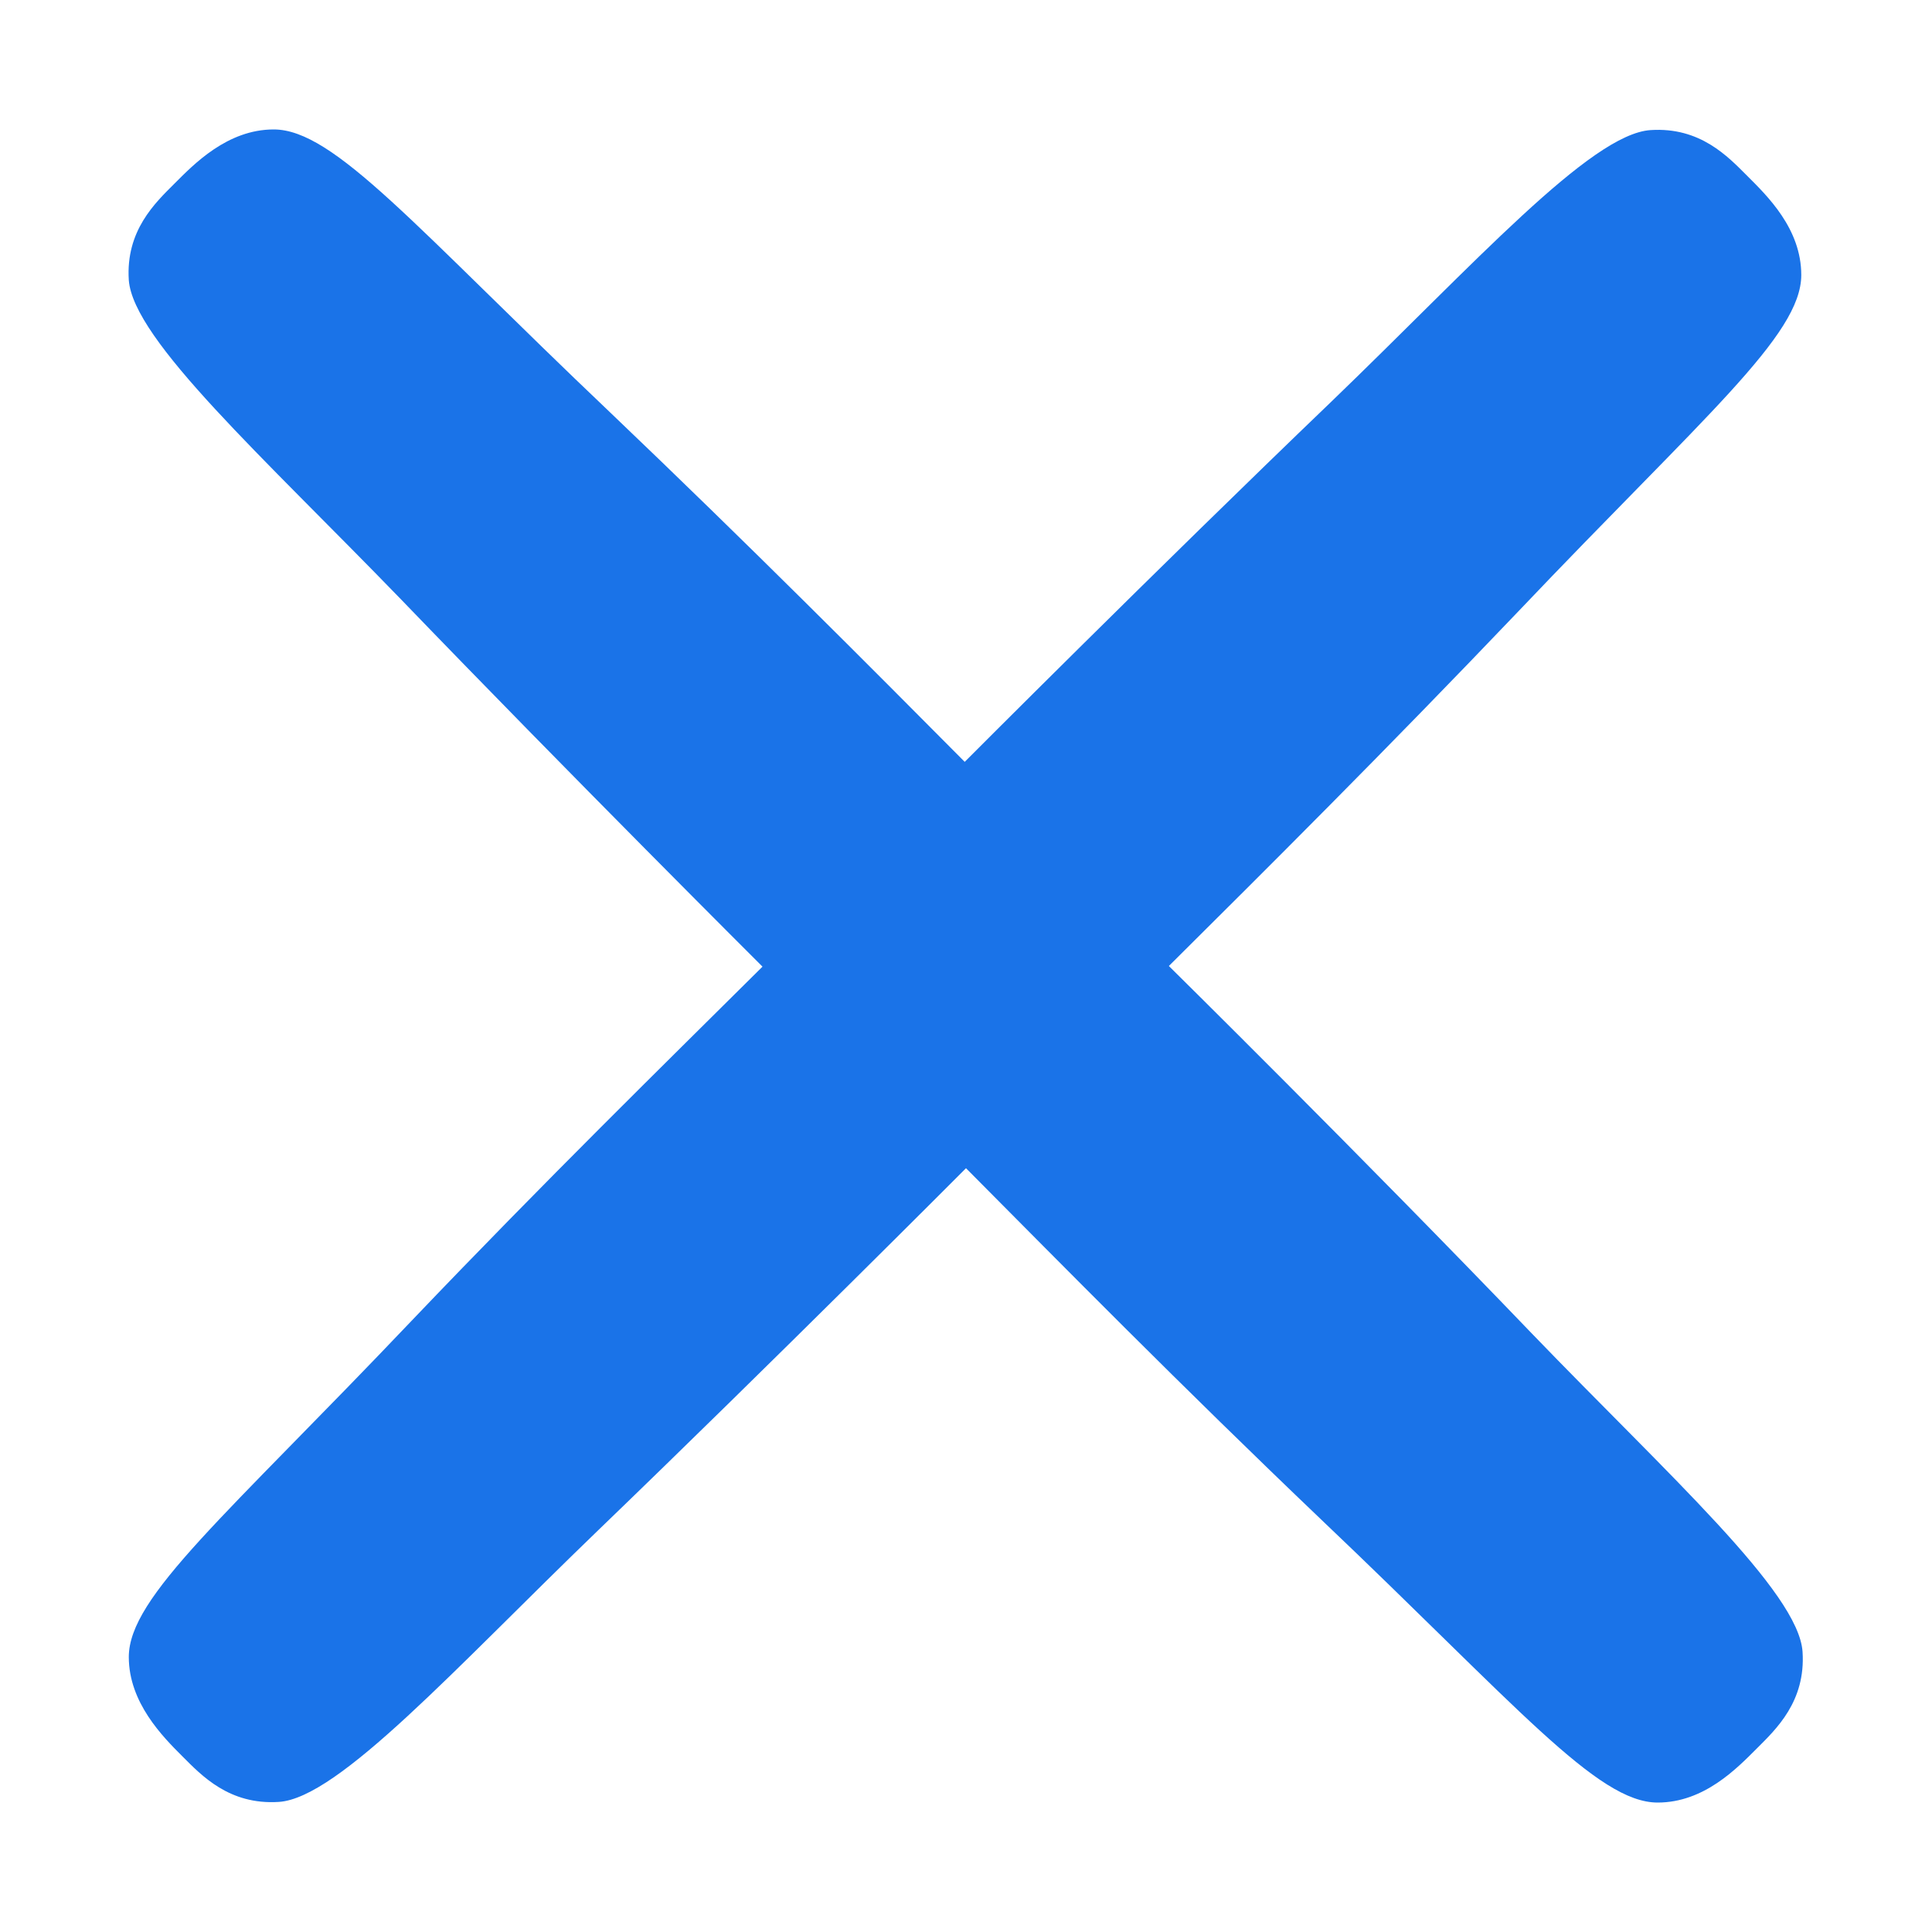 <?xml version="1.0" encoding="utf-8"?>
<!-- Generator: Adobe Illustrator 27.7.0, SVG Export Plug-In . SVG Version: 6.00 Build 0)  -->
<svg version="1.1" id="Layer_1" xmlns="http://www.w3.org/2000/svg" xmlns:xlink="http://www.w3.org/1999/xlink" x="0px" y="0px"
	 width="30px" height="30px" viewBox="0 0 30 30" style="enable-background:new 0 0 30 30;" xml:space="preserve">
<style type="text/css">
	.st0{fill:#1A73E8;}
</style>
<path class="st0" d="M18.15,15c0,0,2.99,2.95,5.63,5.7c2.13,2.21,4.15,4.02,4.21,4.95c0.05,0.77-0.41,1.2-0.71,1.5
	c-0.31,0.31-0.82,0.84-1.54,0.84c-0.94,0-2.19-1.51-5.22-4.39c-2.19-2.09-4.01-3.94-5.52-5.46c0,0-2.98,2.99-5.72,5.63
	c-2.21,2.13-4.02,4.15-4.95,4.21c-0.77,0.05-1.2-0.41-1.5-0.71S2,26.44,2,25.73c0-0.94,1.51-2.19,4.39-5.22
	c2.09-2.19,3.93-3.99,5.45-5.5c0,0-2.98-2.97-5.62-5.71C4.08,7.09,2.07,5.28,2,4.35c-0.05-0.77,0.41-1.2,0.71-1.5
	s0.82-0.84,1.54-0.84c0.94,0,2.19,1.51,5.22,4.39c2.19,2.09,4,3.91,5.51,5.43c0,0,2.95-2.96,5.7-5.6c2.21-2.13,4.02-4.15,4.95-4.21
	c0.77-0.05,1.2,0.41,1.5,0.71c0.31,0.31,0.84,0.82,0.84,1.54c0,0.94-1.51,2.19-4.39,5.22C21.49,11.68,19.67,13.49,18.15,15z"/>
</svg>
